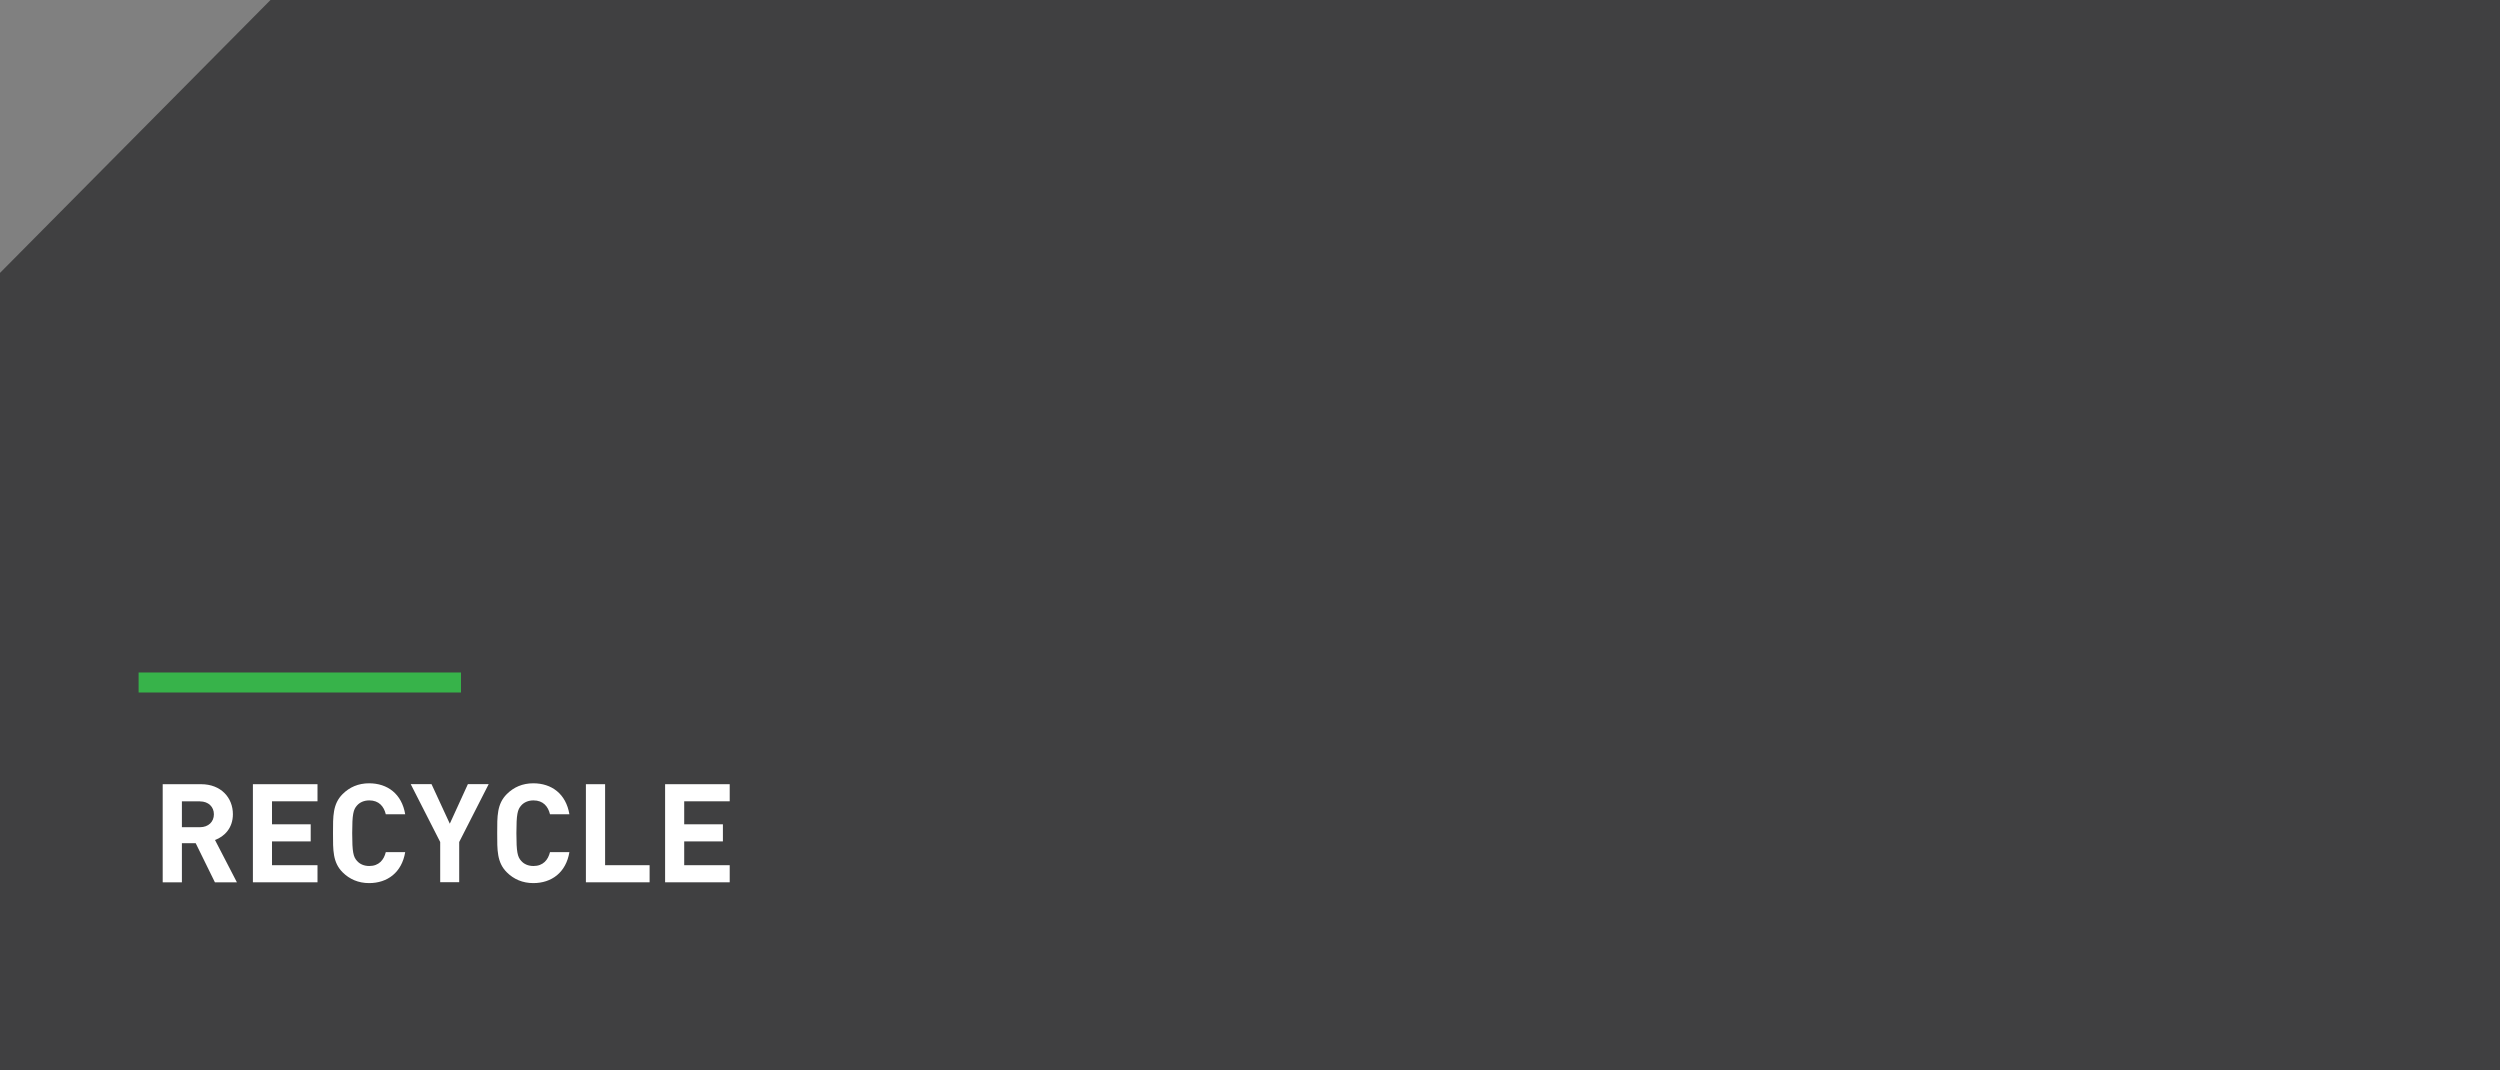 <?xml version="1.0" encoding="UTF-8"?>
<svg xmlns="http://www.w3.org/2000/svg" id="Layer_1" data-name="Layer 1" viewBox="0 0 250 107">
  <rect x="0" y="0" width="250" height="107" fill="#808080" stroke="none"/>
  <defs>
    <style>
      .cls-1 {
        fill: #404041;
      }

      .cls-1, .cls-2 {
        stroke-width: 0px;
      }

      .cls-3 {
        fill: none;
        stroke: #37b34a;
        stroke-miterlimit: 10;
        stroke-width: 2px;
      }

      .cls-2 {
        fill: #fff;
      }
    </style>
  </defs>
  <polygon class="cls-1" points="250 107 0 107 0 27.29 27.05 0 250 0 250 107"></polygon>
  <line class="cls-3" x1="13.86" y1="68.25" x2="46.1" y2="68.25"></line>
  <g>
    <path class="cls-2" d="M21.49,88.23l-1.92-3.91h-1.38v3.91h-1.92v-9.81h3.84c2,0,3.18,1.36,3.18,3,0,1.38-.84,2.23-1.79,2.58l2.19,4.23h-2.22ZM20,80.13h-1.81v2.59h1.81c.84,0,1.39-.54,1.39-1.29s-.55-1.29-1.39-1.29Z"></path>
    <path class="cls-2" d="M25.29,88.23v-9.81h6.46v1.71h-4.55v2.3h3.87v1.71h-3.87v2.38h4.55v1.71h-6.46Z"></path>
    <path class="cls-2" d="M36.91,88.31c-1.07,0-1.96-.39-2.65-1.08-.99-.99-.96-2.22-.96-3.91s-.03-2.92.96-3.91c.69-.69,1.57-1.08,2.65-1.08,1.83,0,3.27,1.05,3.61,3.1h-1.94c-.19-.79-.69-1.39-1.65-1.39-.52,0-.95.19-1.23.51-.37.41-.48.88-.48,2.77s.11,2.36.48,2.77c.28.32.7.51,1.23.51.96,0,1.46-.61,1.65-1.39h1.94c-.34,2.05-1.79,3.1-3.61,3.1Z"></path>
    <path class="cls-2" d="M45.92,84.2v4.02h-1.9v-4.02l-2.95-5.79h2.08l1.83,3.96,1.81-3.96h2.08l-2.95,5.79Z"></path>
    <path class="cls-2" d="M53.33,88.31c-1.07,0-1.96-.39-2.65-1.08-.99-.99-.96-2.22-.96-3.91s-.03-2.92.96-3.91c.69-.69,1.57-1.08,2.65-1.08,1.83,0,3.27,1.05,3.61,3.1h-1.94c-.19-.79-.69-1.39-1.65-1.39-.52,0-.95.19-1.23.51-.37.41-.48.88-.48,2.77s.11,2.36.48,2.77c.28.32.7.51,1.23.51.96,0,1.46-.61,1.65-1.39h1.94c-.34,2.05-1.79,3.1-3.61,3.1Z"></path>
    <path class="cls-2" d="M58.59,88.23v-9.81h1.92v8.1h4.45v1.71h-6.37Z"></path>
    <path class="cls-2" d="M66.51,88.23v-9.81h6.46v1.71h-4.55v2.3h3.87v1.71h-3.87v2.38h4.55v1.71h-6.46Z"></path>
  </g>
</svg>
